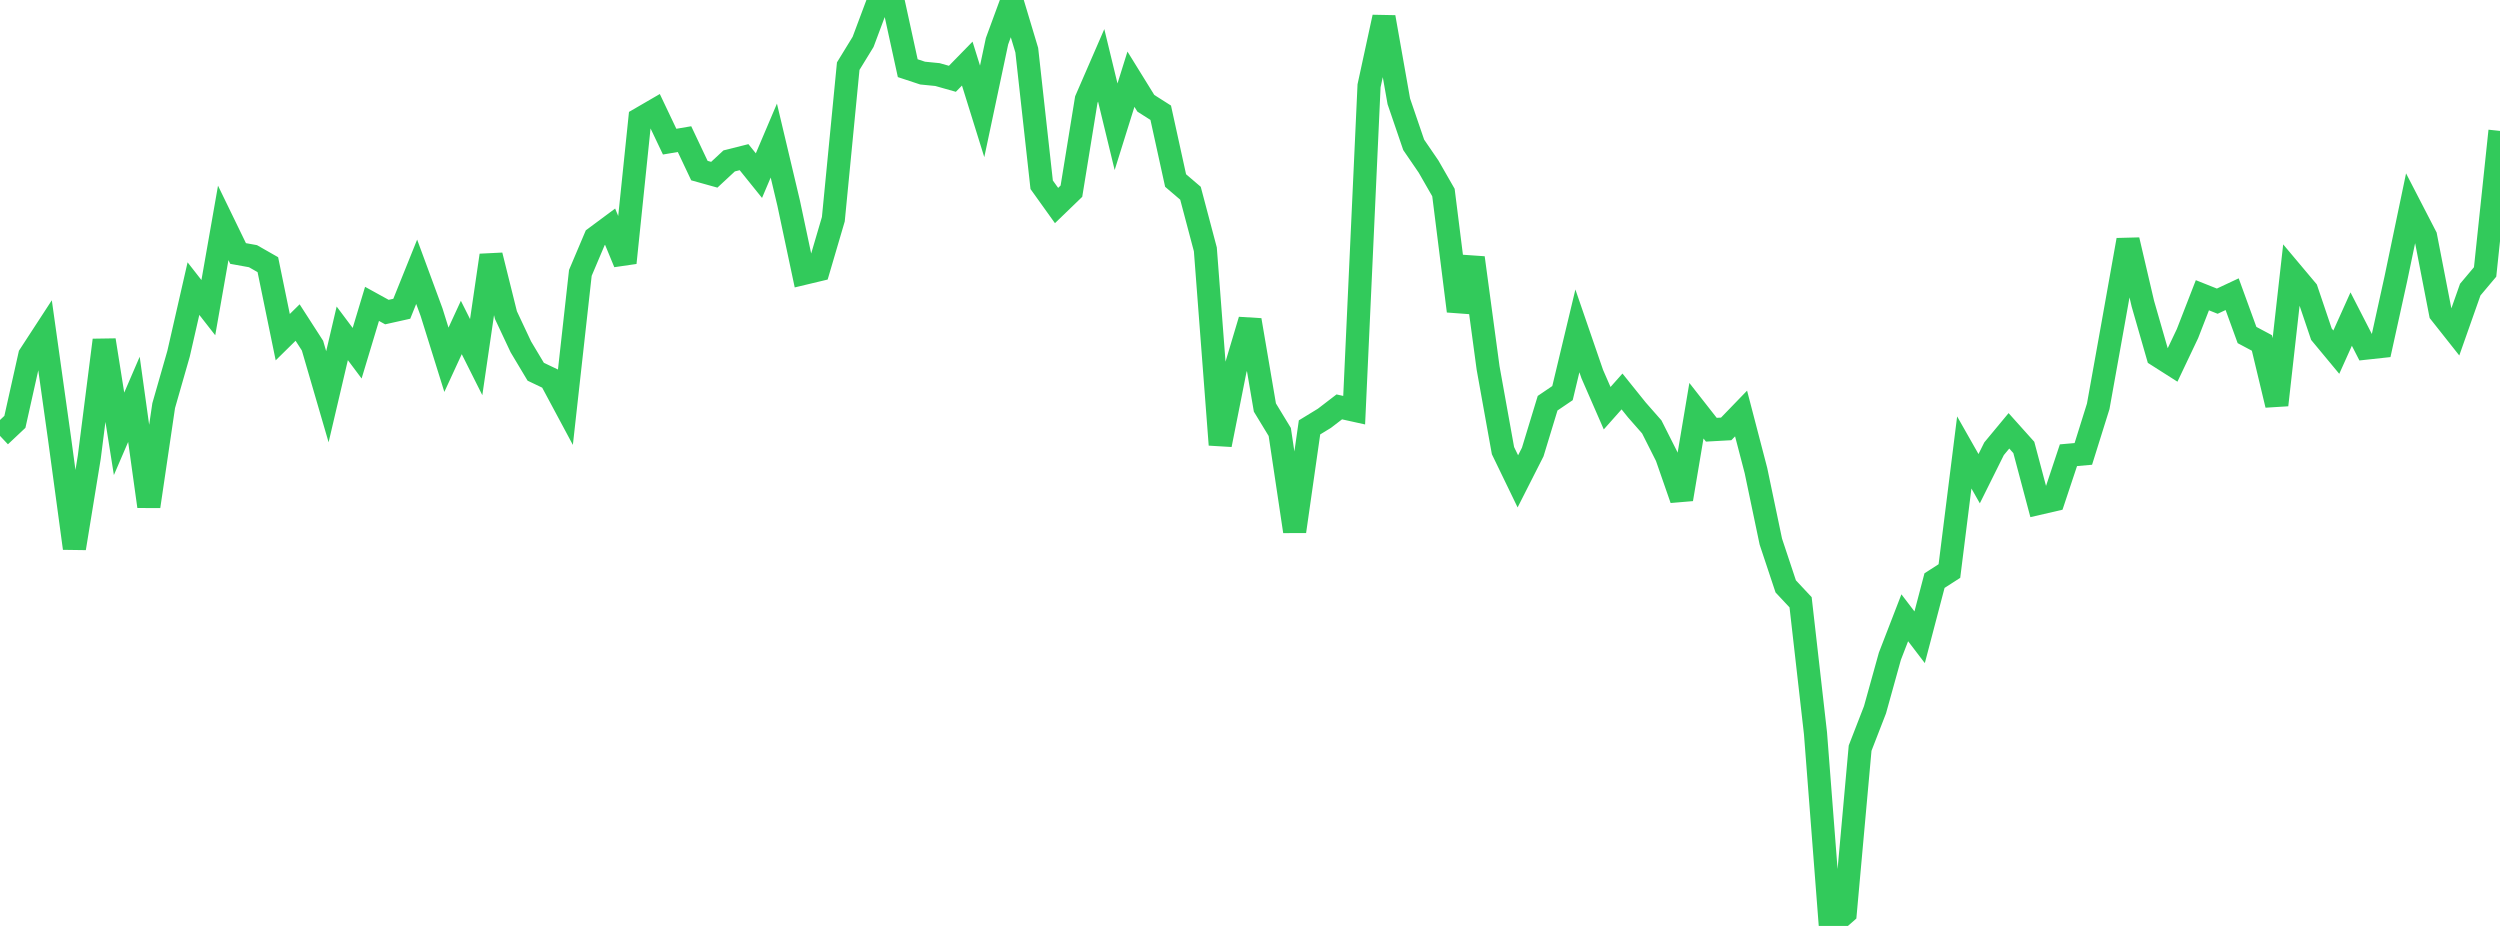 <?xml version="1.0" standalone="no"?>
<!DOCTYPE svg PUBLIC "-//W3C//DTD SVG 1.1//EN" "http://www.w3.org/Graphics/SVG/1.1/DTD/svg11.dtd">

<svg width="135" height="50" viewBox="0 0 135 50" preserveAspectRatio="none" 
  xmlns="http://www.w3.org/2000/svg"
  xmlns:xlink="http://www.w3.org/1999/xlink">


<polyline points="0.0, 23.537 0.804, 22.78 1.607, 19.187 2.411, 17.953 3.214, 23.675 4.018, 29.607 4.821, 24.69 5.625, 18.368 6.429, 23.427 7.232, 21.564 8.036, 27.346 8.839, 21.904 9.643, 19.099 10.446, 15.585 11.25, 16.613 12.054, 12.036 12.857, 13.689 13.661, 13.834 14.464, 14.292 15.268, 18.207 16.071, 17.417 16.875, 18.665 17.679, 21.425 18.482, 18 19.286, 19.074 20.089, 16.409 20.893, 16.852 21.696, 16.673 22.5, 14.676 23.304, 16.856 24.107, 19.428 24.911, 17.684 25.714, 19.285 26.518, 13.789 27.321, 17.018 28.125, 18.729 28.929, 20.074 29.732, 20.457 30.536, 21.957 31.339, 14.736 32.143, 12.838 32.946, 12.242 33.75, 14.19 34.554, 6.424 35.357, 5.958 36.161, 7.649 36.964, 7.513 37.768, 9.212 38.571, 9.436 39.375, 8.689 40.179, 8.487 40.982, 9.484 41.786, 7.591 42.589, 10.976 43.393, 14.764 44.196, 14.572 45.0, 11.837 45.804, 3.572 46.607, 2.262 47.411, 0.113 48.214, 0.0 49.018, 3.682 49.821, 3.947 50.625, 4.027 51.429, 4.255 52.232, 3.434 53.036, 6.015 53.839, 2.225 54.643, 0.037 55.446, 2.711 56.25, 9.976 57.054, 11.099 57.857, 10.323 58.661, 5.378 59.464, 3.529 60.268, 6.845 61.071, 4.277 61.875, 5.577 62.679, 6.088 63.482, 9.748 64.286, 10.435 65.089, 13.467 65.893, 24.017 66.696, 19.979 67.5, 17.285 68.304, 22.006 69.107, 23.327 69.911, 28.696 70.714, 23.079 71.518, 22.588 72.321, 21.972 73.125, 22.15 73.929, 4.633 74.732, 0.928 75.536, 5.472 76.339, 7.821 77.143, 8.996 77.946, 10.397 78.75, 16.798 79.554, 13.921 80.357, 19.871 81.161, 24.334 81.964, 25.993 82.768, 24.408 83.571, 21.773 84.375, 21.228 85.179, 17.867 85.982, 20.2 86.786, 22.043 87.589, 21.139 88.393, 22.139 89.196, 23.053 90.0, 24.648 90.804, 26.957 91.607, 22.179 92.411, 23.205 93.214, 23.161 94.018, 22.329 94.821, 25.409 95.625, 29.247 96.429, 31.665 97.232, 32.523 98.036, 39.594 98.839, 50.0 99.643, 49.296 100.446, 40.4 101.25, 38.328 102.054, 35.436 102.857, 33.36 103.661, 34.413 104.464, 31.353 105.268, 30.836 106.071, 24.432 106.875, 25.849 107.679, 24.233 108.482, 23.265 109.286, 24.162 110.089, 27.181 110.893, 26.995 111.696, 24.582 112.5, 24.511 113.304, 21.941 114.107, 17.469 114.911, 12.96 115.714, 16.398 116.518, 19.194 117.321, 19.705 118.125, 18.012 118.929, 15.943 119.732, 16.263 120.536, 15.886 121.339, 18.091 122.143, 18.519 122.946, 21.87 123.75, 14.714 124.554, 15.671 125.357, 18.047 126.161, 19.016 126.964, 17.23 127.768, 18.797 128.571, 18.71 129.375, 15.059 130.179, 11.211 130.982, 12.765 131.786, 16.905 132.589, 17.92 133.393, 15.64 134.196, 14.685 135.0, 7.069" fill="none" stroke="#32ca5b" stroke-width="1.25"/>

</svg>